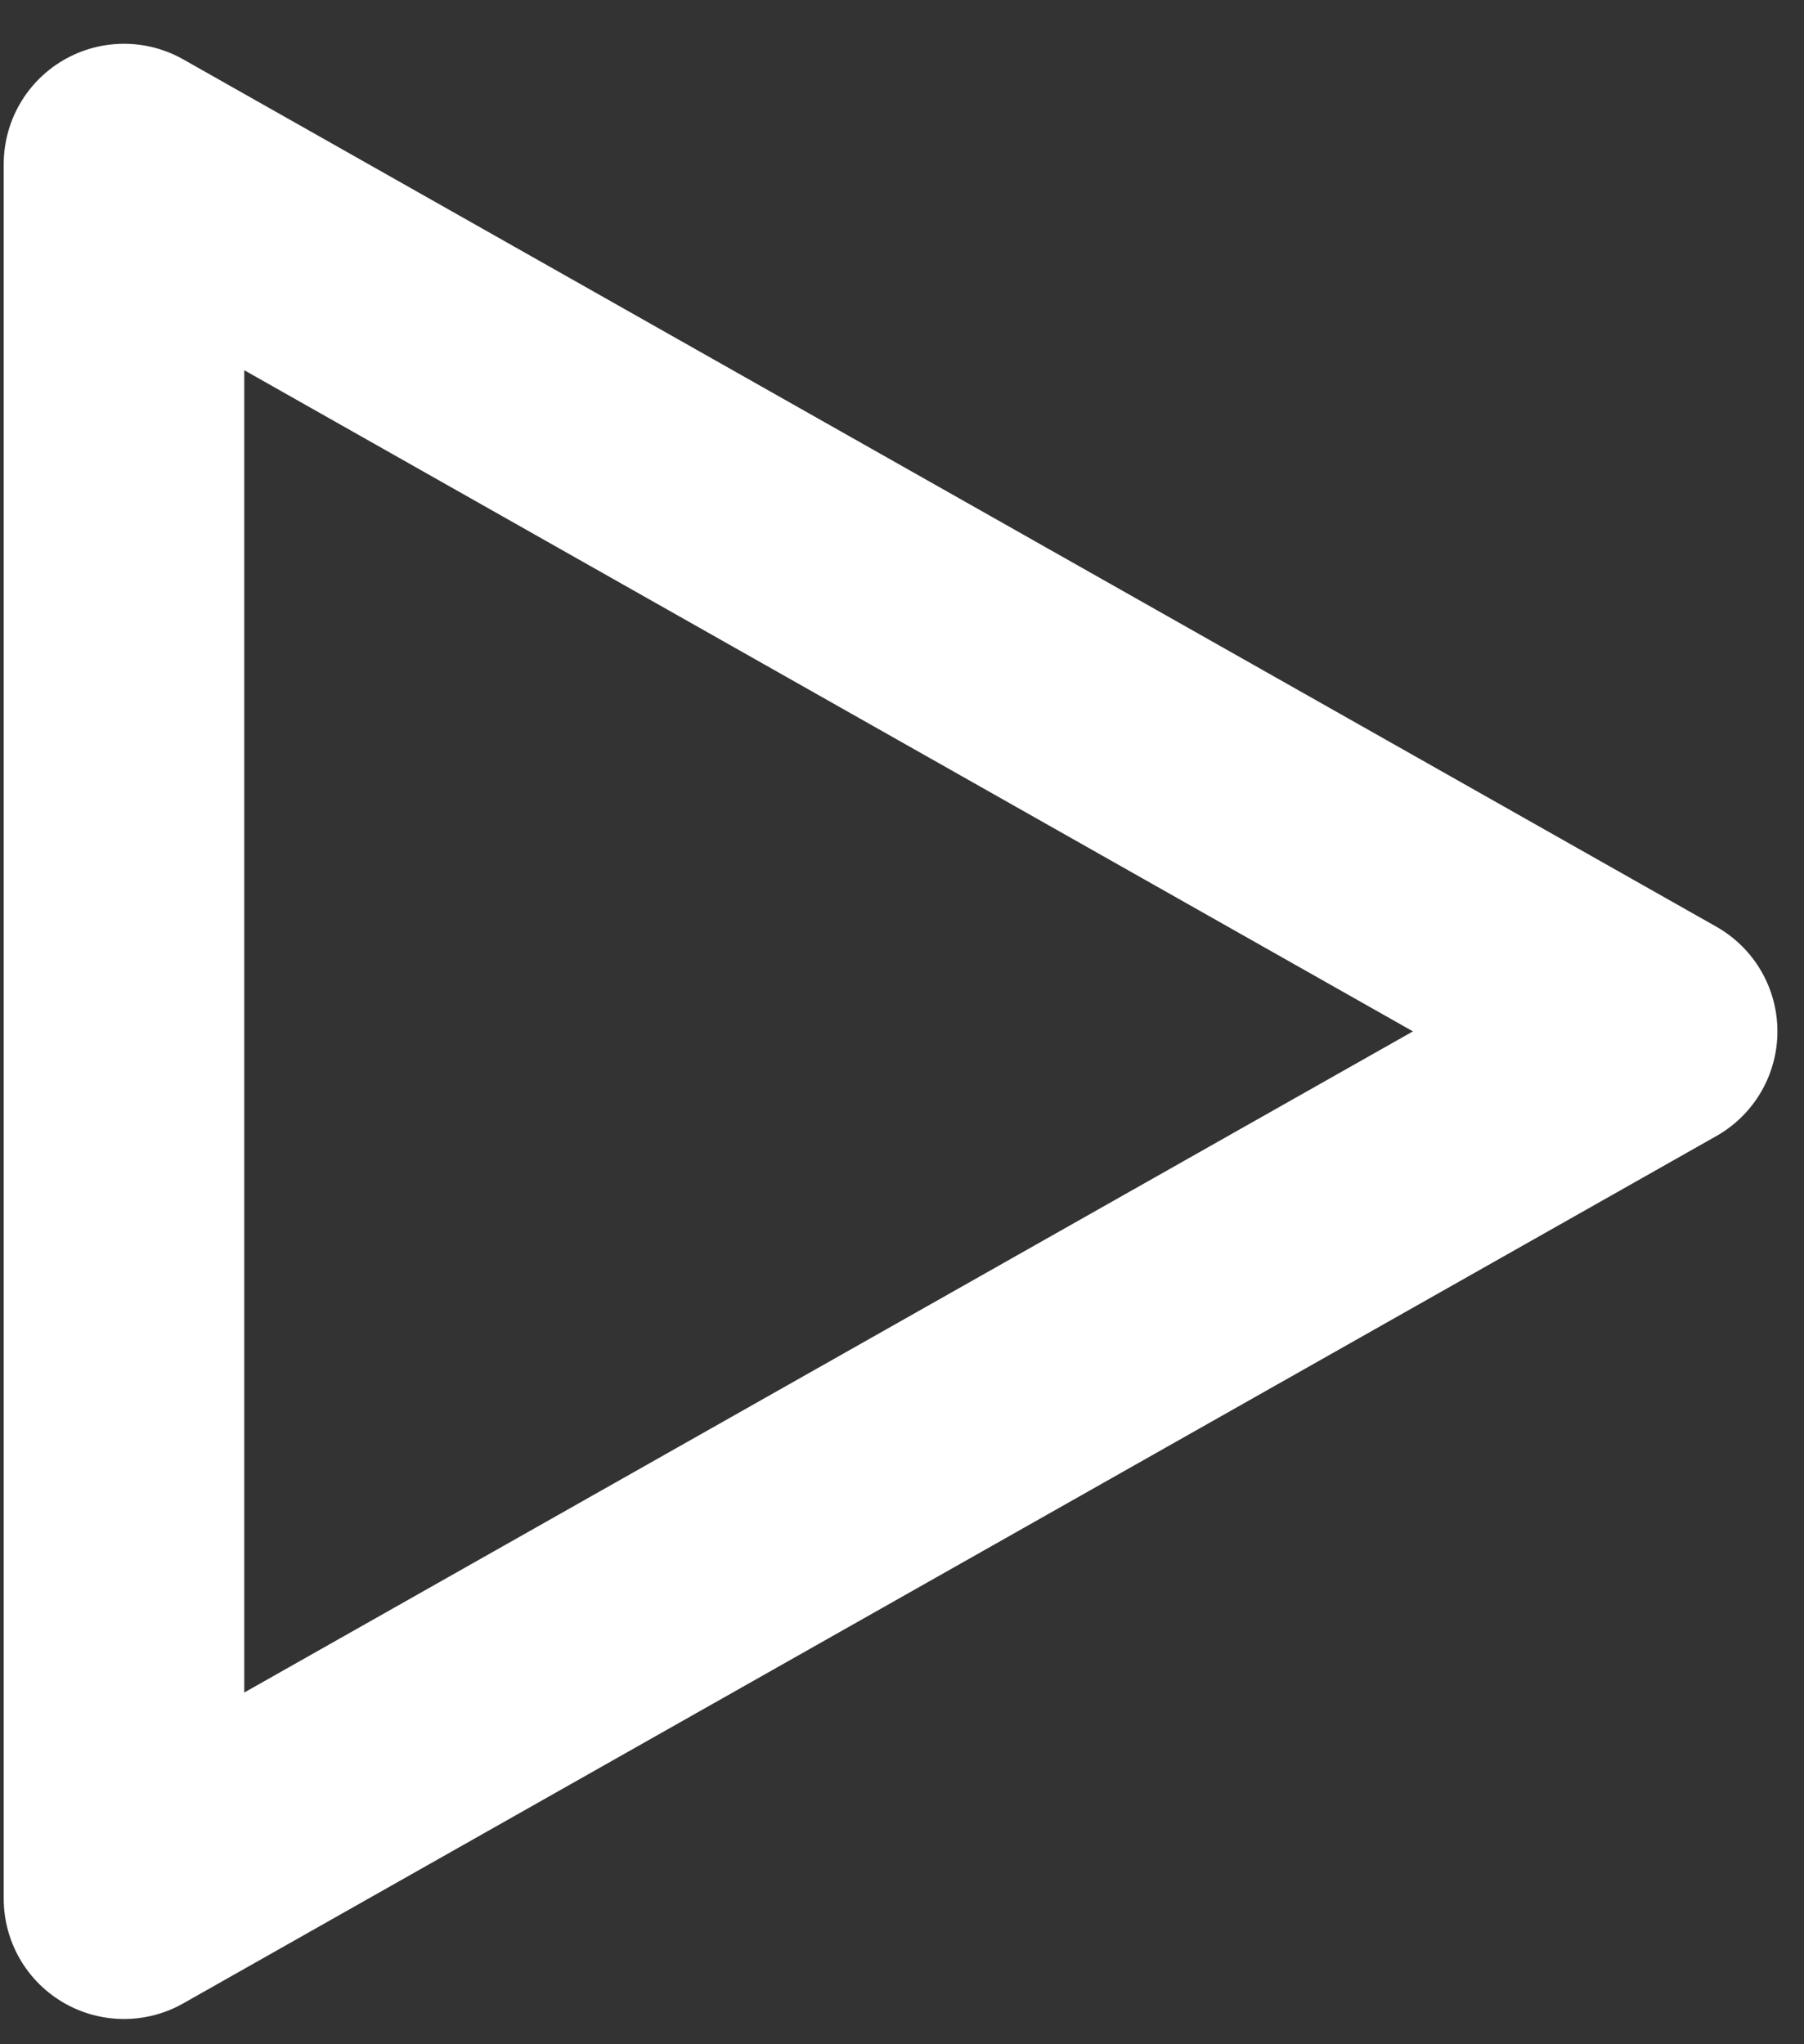 <svg width="15" height="17" viewBox="0 0 15 17" fill="none" xmlns="http://www.w3.org/2000/svg">
<rect x="0" y="0" width="15" height="17" fill="#333333" stroke="none"/>
<path fill-rule="evenodd" clip-rule="evenodd" d="M13.779 8.577L1.031 15.79V1.364L13.779 8.577Z" stroke="white" stroke-width="2" stroke-linejoin="round"/>
</svg>
